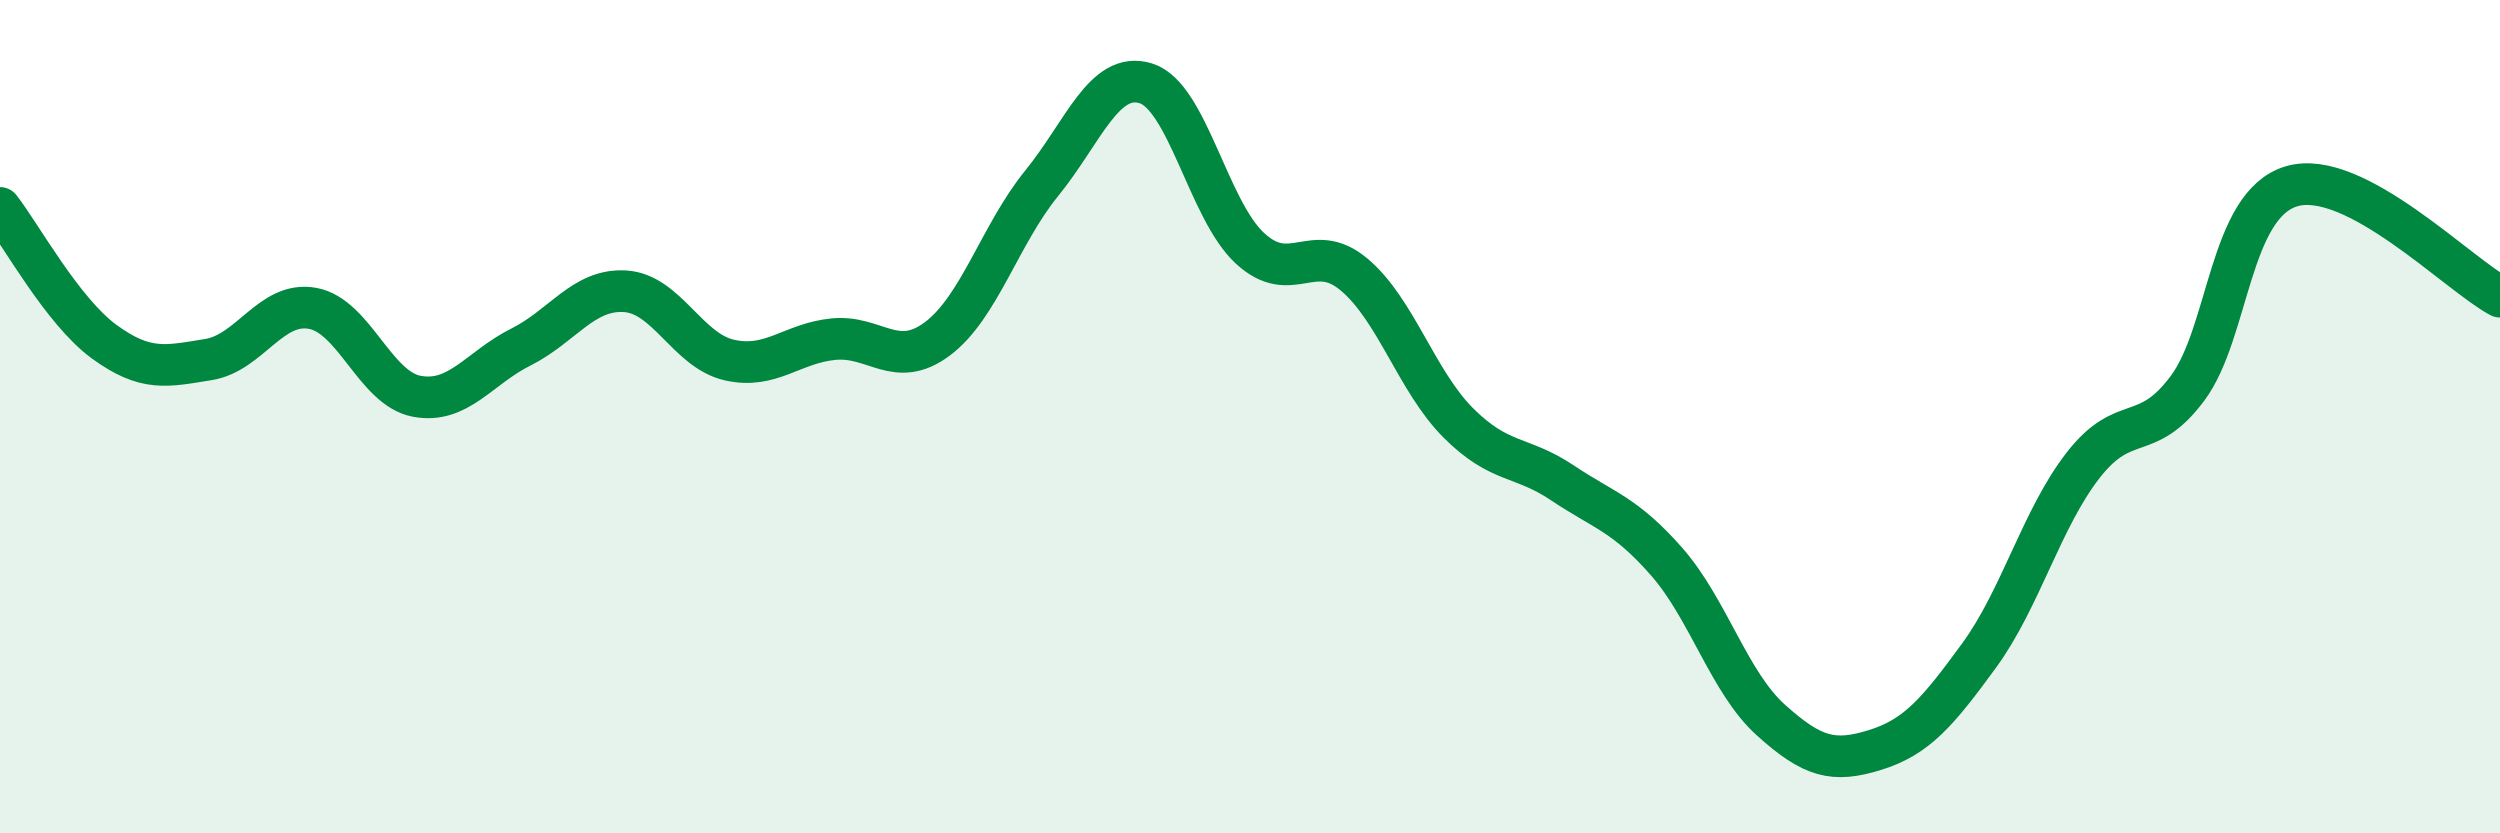 
    <svg width="60" height="20" viewBox="0 0 60 20" xmlns="http://www.w3.org/2000/svg">
      <path
        d="M 0,4.99 C 0.5,5.63 1.5,7.47 2.5,8.2 C 3.5,8.93 4,8.79 5,8.63 C 6,8.47 6.5,7.22 7.5,7.4 C 8.5,7.58 9,9.32 10,9.51 C 11,9.7 11.5,8.83 12.5,8.33 C 13.5,7.83 14,6.93 15,6.99 C 16,7.05 16.5,8.41 17.5,8.64 C 18.5,8.87 19,8.24 20,8.14 C 21,8.04 21.5,8.88 22.5,8.13 C 23.5,7.38 24,5.63 25,4.4 C 26,3.17 26.5,1.69 27.5,2 C 28.5,2.31 29,5.04 30,5.96 C 31,6.88 31.5,5.75 32.5,6.59 C 33.5,7.43 34,9.15 35,10.15 C 36,11.15 36.5,10.92 37.5,11.59 C 38.5,12.26 39,12.34 40,13.48 C 41,14.62 41.5,16.38 42.5,17.28 C 43.5,18.18 44,18.31 45,18 C 46,17.69 46.5,17.1 47.5,15.73 C 48.5,14.36 49,12.44 50,11.16 C 51,9.88 51.5,10.66 52.5,9.32 C 53.5,7.98 53.5,4.91 55,4.47 C 56.5,4.03 59,6.59 60,7.12L60 20L0 20Z"
        fill="#008740"
        opacity="0.1"
        stroke-linecap="round"
        stroke-linejoin="round"
      />
      <path
        d="M 0,4.99 C 0.5,5.63 1.5,7.47 2.5,8.2 C 3.5,8.93 4,8.79 5,8.63 C 6,8.47 6.5,7.22 7.5,7.4 C 8.5,7.58 9,9.32 10,9.51 C 11,9.7 11.5,8.83 12.5,8.33 C 13.5,7.83 14,6.93 15,6.99 C 16,7.05 16.5,8.41 17.5,8.64 C 18.5,8.87 19,8.24 20,8.14 C 21,8.04 21.5,8.88 22.5,8.13 C 23.5,7.38 24,5.63 25,4.4 C 26,3.17 26.5,1.69 27.5,2 C 28.5,2.31 29,5.04 30,5.96 C 31,6.88 31.5,5.75 32.5,6.59 C 33.5,7.43 34,9.15 35,10.15 C 36,11.15 36.5,10.92 37.5,11.59 C 38.5,12.26 39,12.34 40,13.48 C 41,14.62 41.5,16.38 42.5,17.28 C 43.5,18.18 44,18.31 45,18 C 46,17.69 46.5,17.1 47.5,15.73 C 48.5,14.36 49,12.44 50,11.16 C 51,9.88 51.5,10.66 52.5,9.32 C 53.5,7.98 53.5,4.91 55,4.47 C 56.5,4.03 59,6.59 60,7.12"
        stroke="#008740"
        stroke-width="1"
        fill="none"
        stroke-linecap="round"
        stroke-linejoin="round"
      />
    </svg>
  